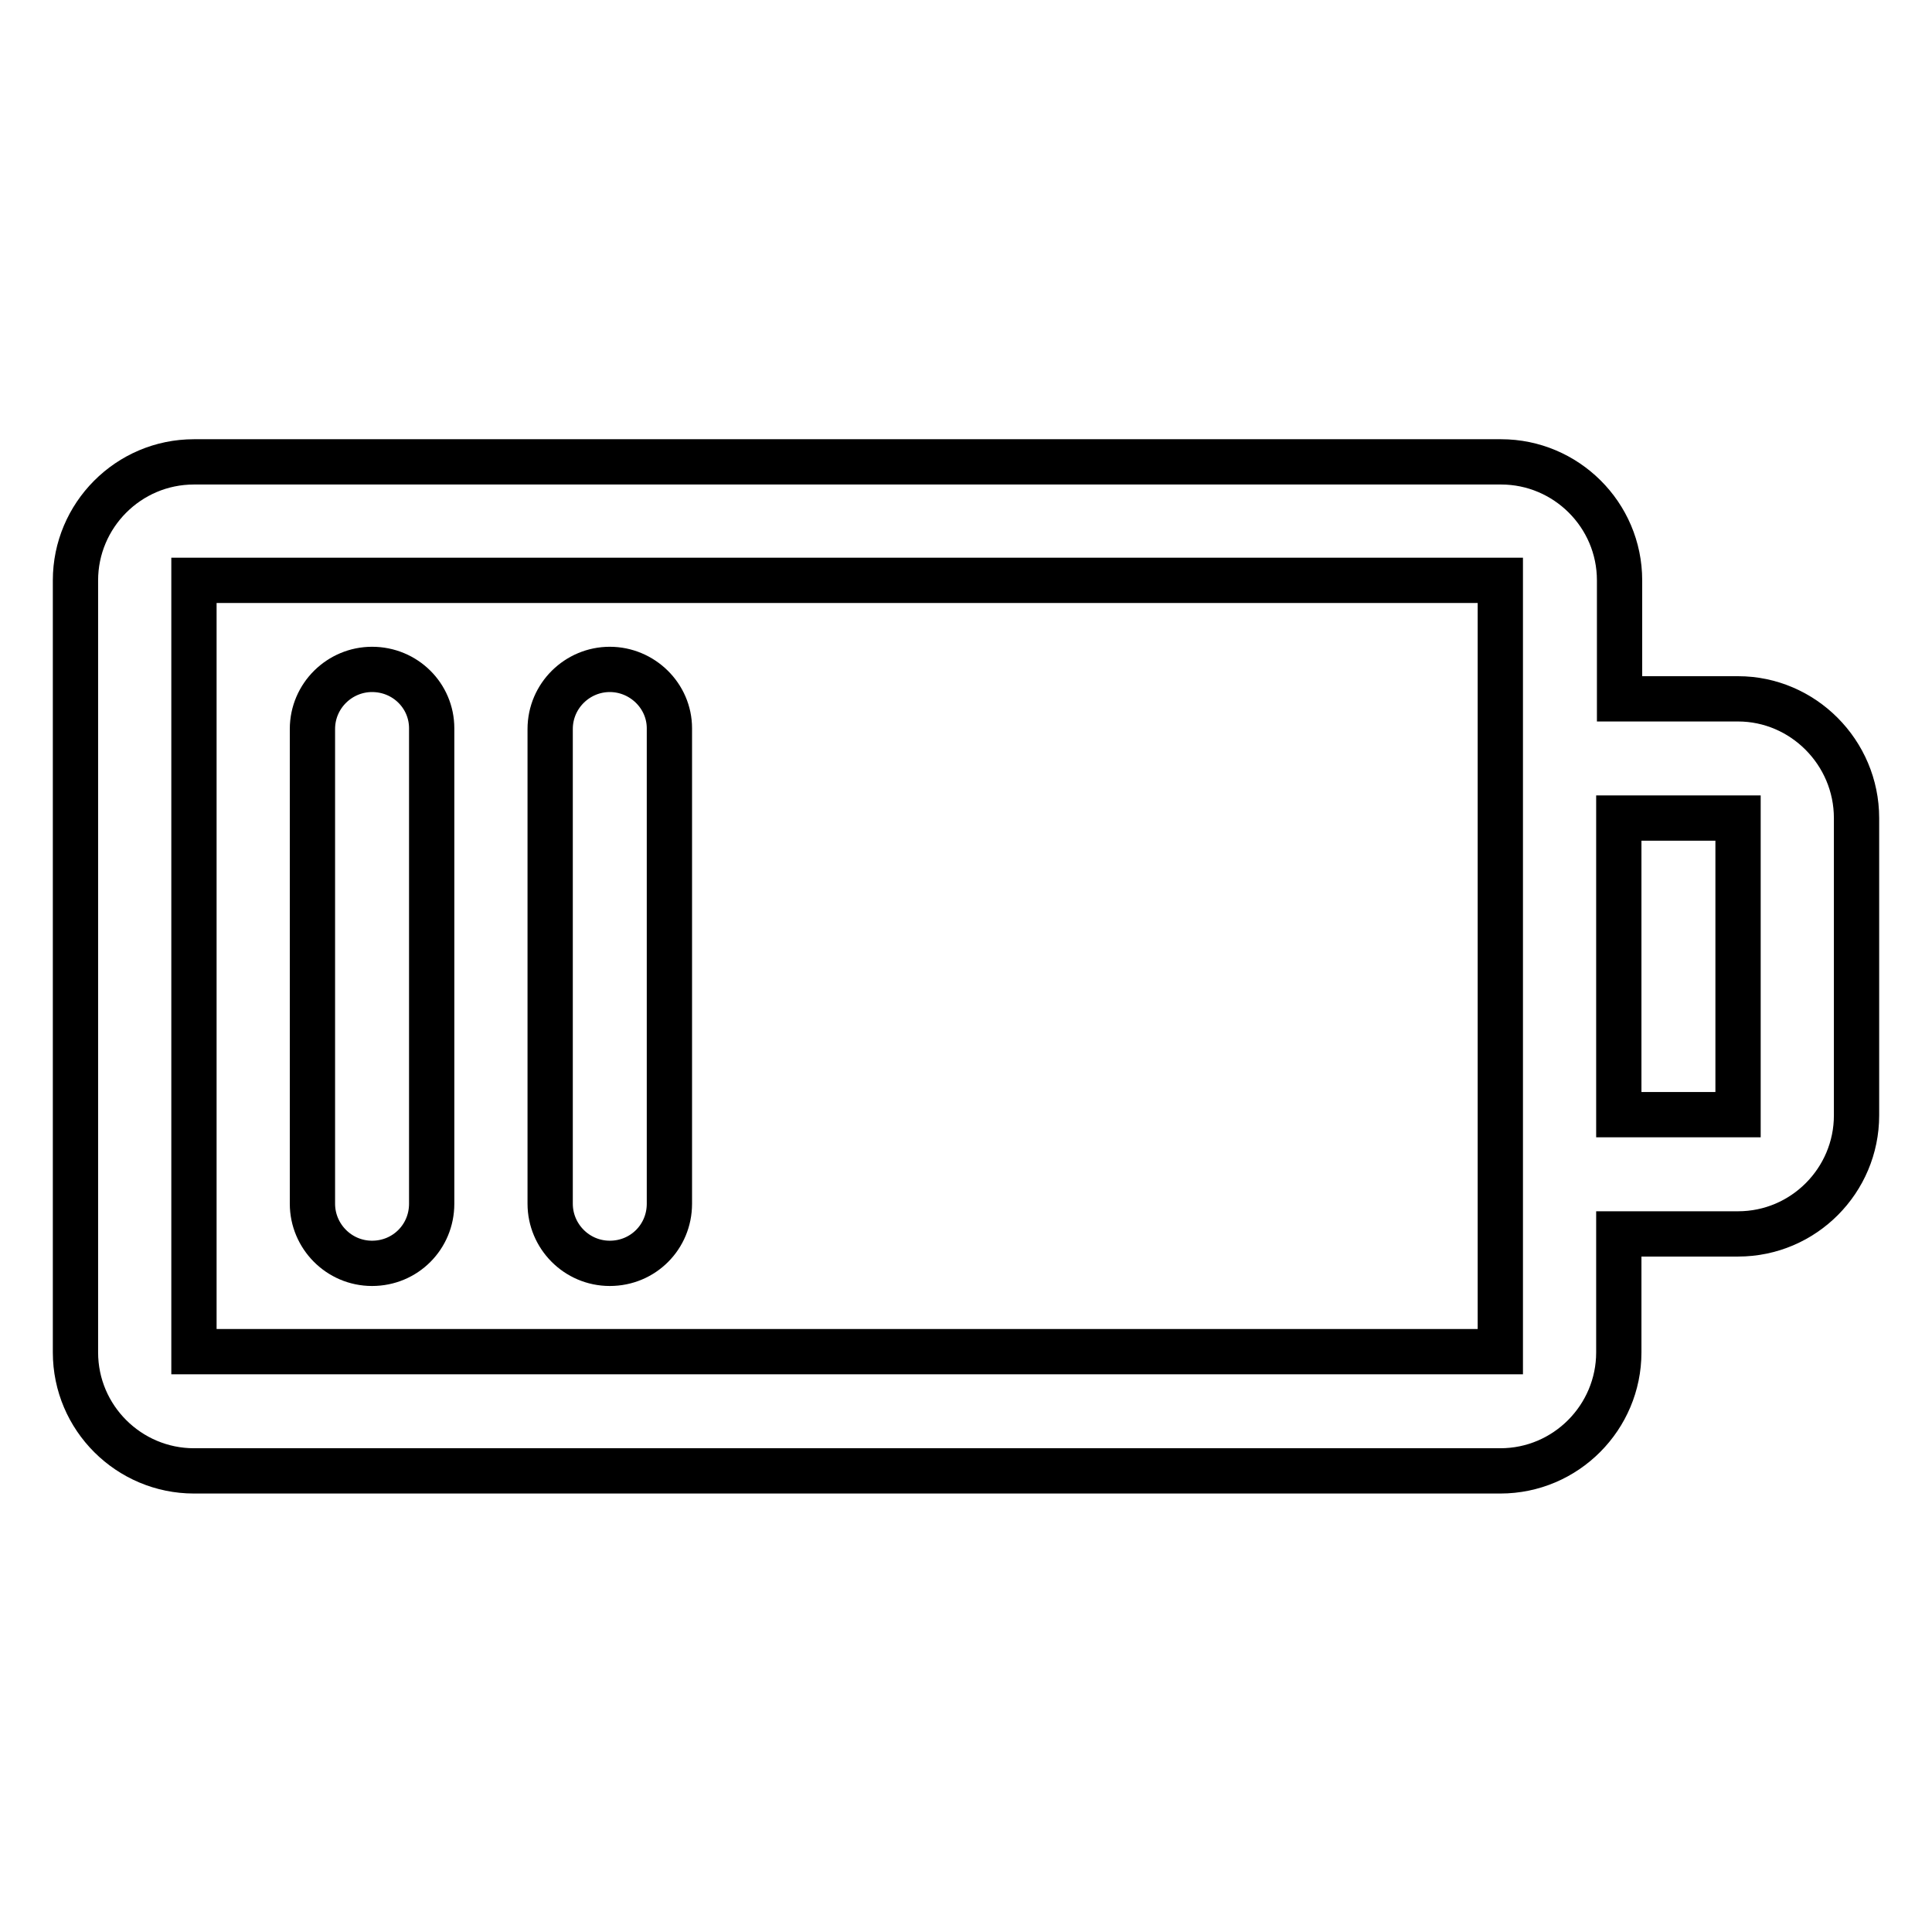 <?xml version="1.0" encoding="utf-8"?>
<!-- Svg Vector Icons : http://www.onlinewebfonts.com/icon -->
<!DOCTYPE svg PUBLIC "-//W3C//DTD SVG 1.1//EN" "http://www.w3.org/Graphics/SVG/1.1/DTD/svg11.dtd">
<svg version="1.1" xmlns="http://www.w3.org/2000/svg" xmlns:xlink="http://www.w3.org/1999/xlink" x="0px" y="0px" viewBox="0 0 256 256" enable-background="new 0 0 256 256" xml:space="preserve">
<g> <path stroke-width="6" fill-opacity="0" stroke="#000000"  d="M49.3,88.7c-4.3,0-7.9,3.5-7.9,7.9v62.9c0,4.3,3.5,7.9,7.9,7.9c4.4,0,7.9-3.5,7.9-7.9v-63 C57.2,92.2,53.7,88.7,49.3,88.7z M80.8,88.7c-4.3,0-7.9,3.5-7.9,7.9v62.9c0,4.3,3.5,7.9,7.9,7.9c4.4,0,7.9-3.5,7.9-7.9v-63 C88.7,92.2,85.1,88.7,80.8,88.7z"/> <path stroke-width="6" fill-opacity="0" stroke="#000000"  d="M230.3,92.6h-15.7V76.9c0-8.7-7.1-15.7-15.7-15.7H25.7c-8.7,0-15.7,7.1-15.7,15.7v102.3 c0,8.7,7.1,15.7,15.7,15.7h173.1c8.7,0,15.7-7.1,15.7-15.7v-15.7h15.8c8.7,0,15.7-7.1,15.7-15.7v-39.4 C246,99.7,238.9,92.6,230.3,92.6z M25.7,179.1V76.9h173.1v102.2L25.7,179.1L25.7,179.1z M214.5,147.7v-39.3h15.8v39.3H214.5z"/></g>
</svg>